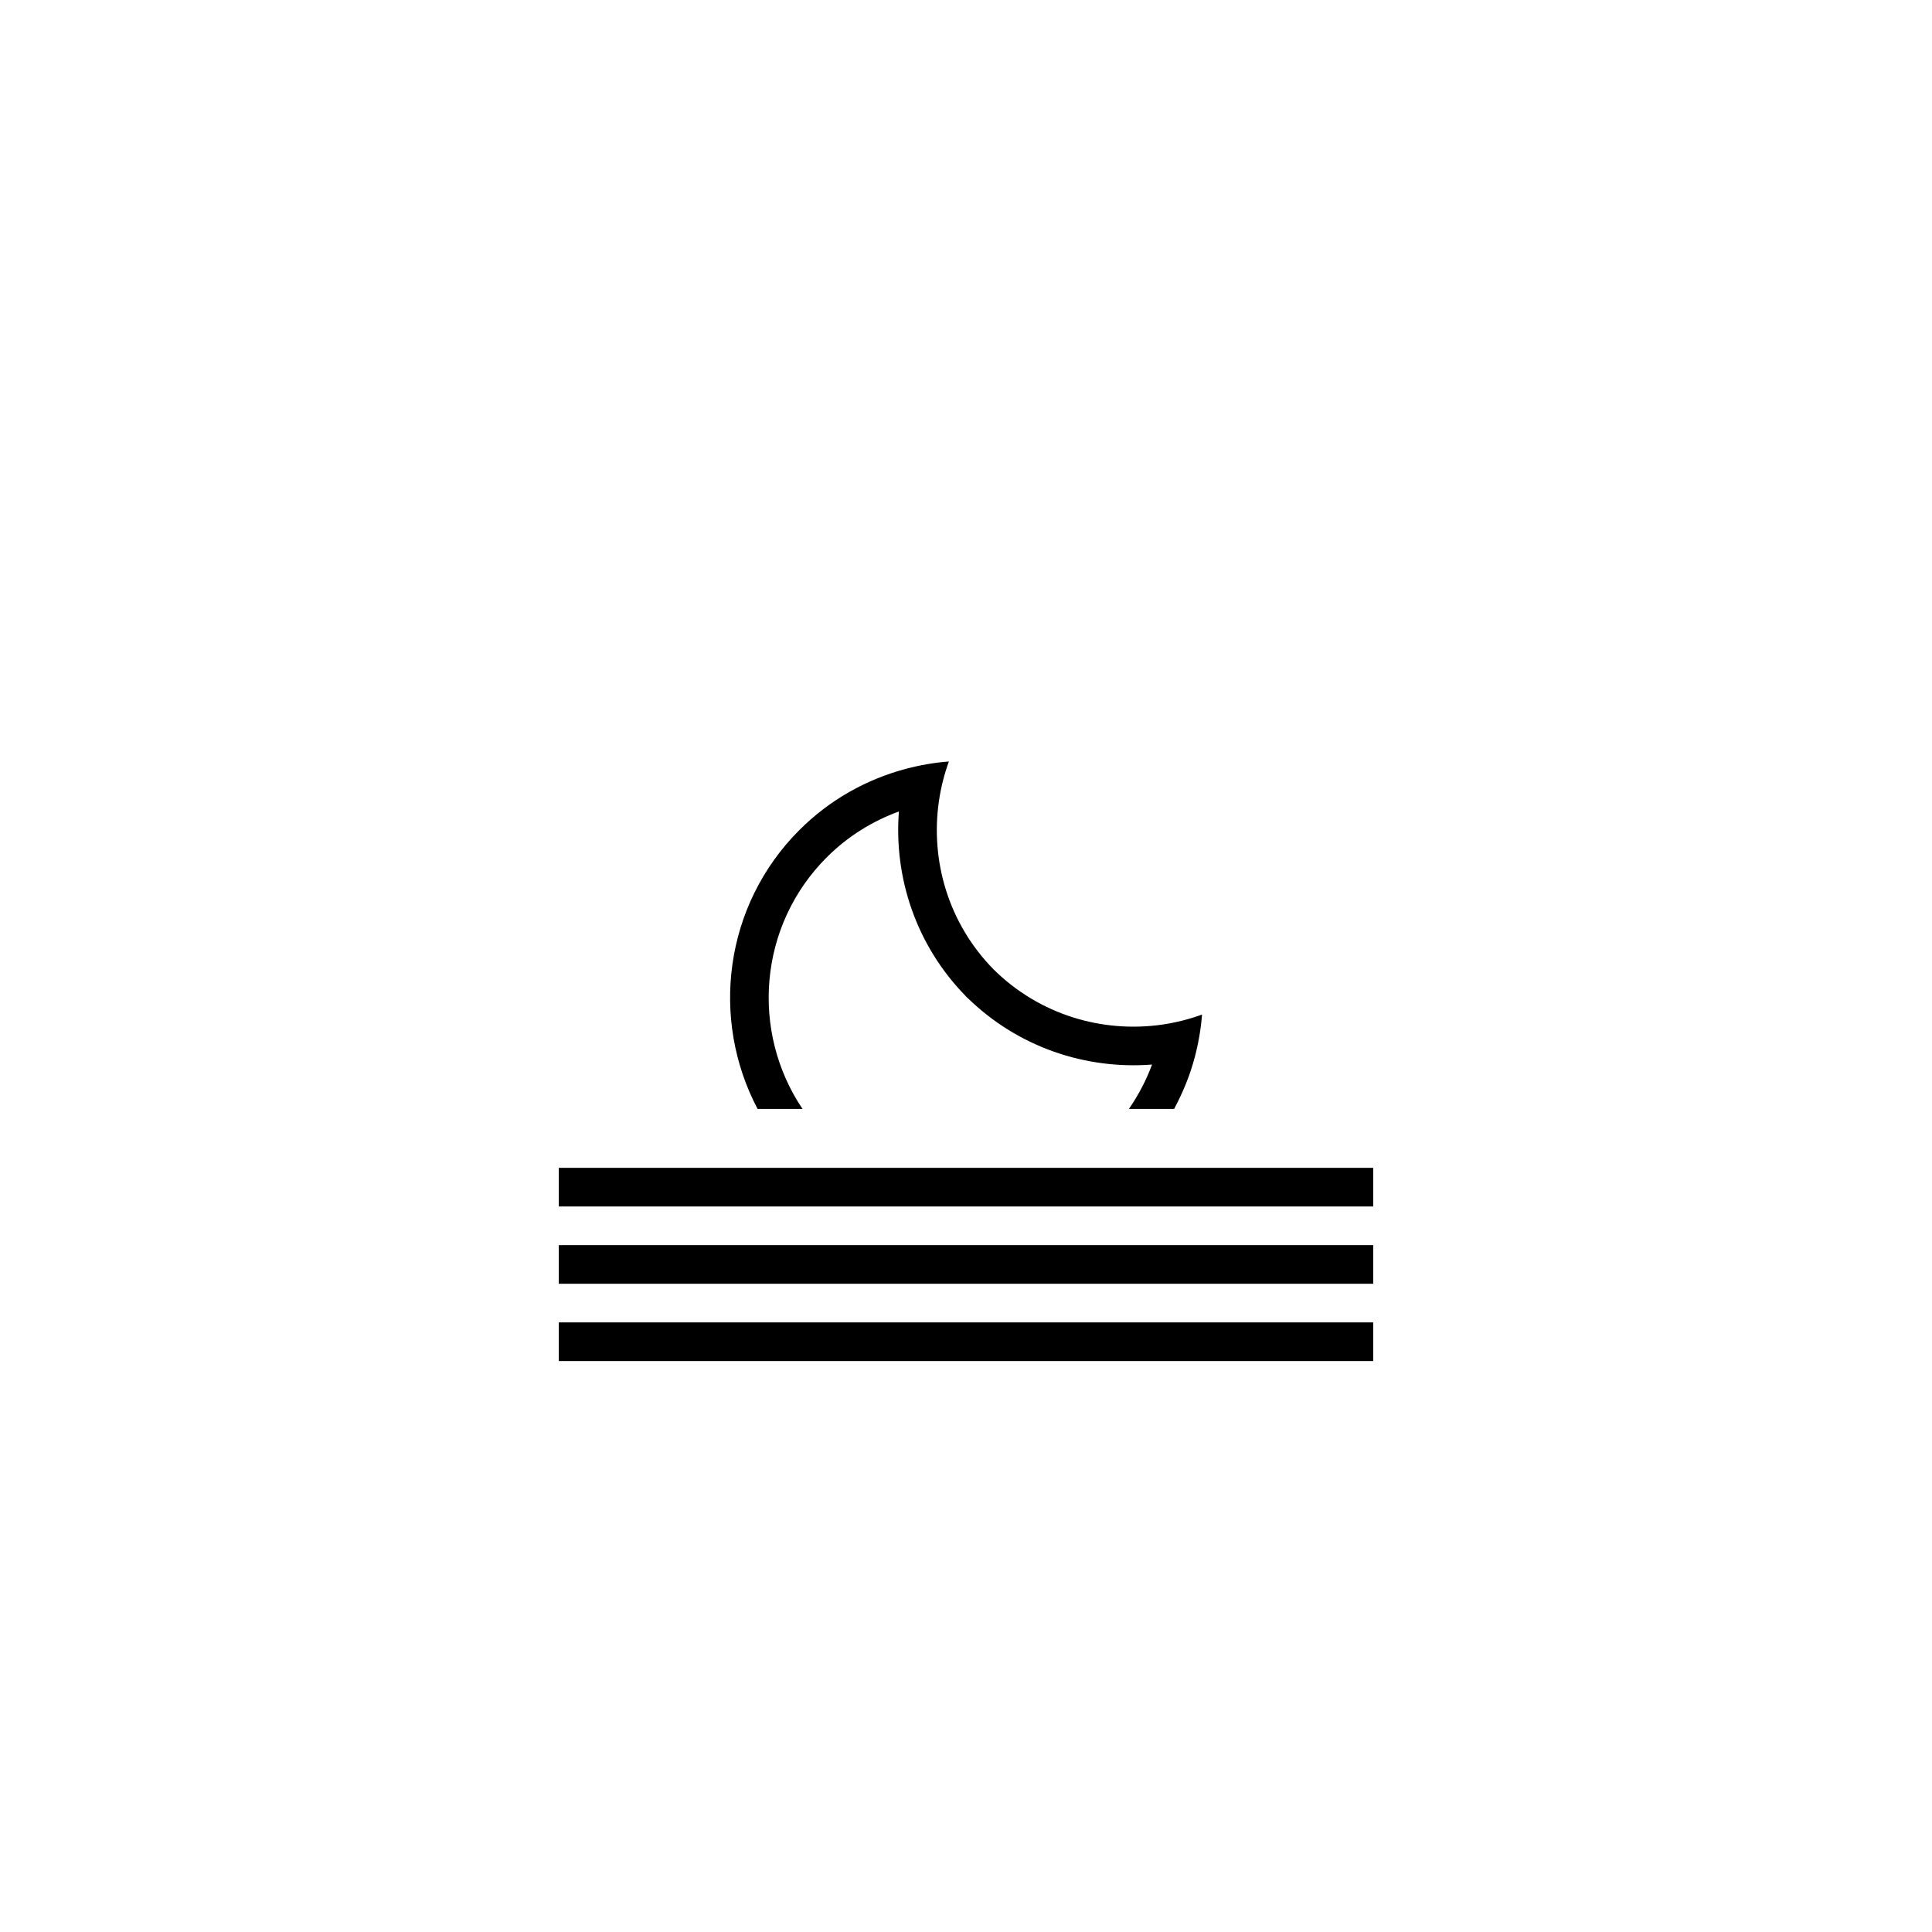 <?xml version="1.0" encoding="utf-8"?>
<!-- Generator: Adobe Illustrator 16.0.0, SVG Export Plug-In . SVG Version: 6.00 Build 0)  -->
<!DOCTYPE svg PUBLIC "-//W3C//DTD SVG 1.1//EN" "http://www.w3.org/Graphics/SVG/1.1/DTD/svg11.dtd">
<svg version="1.1" id="Layer_1" xmlns="http://www.w3.org/2000/svg" xmlns:xlink="http://www.w3.org/1999/xlink" x="0px" y="0px"
	 width="100px" height="100px" viewBox="0 0 100 100" enable-background="new 0 0 100 100" xml:space="preserve">
<rect x="28.924" y="60.447" width="42.153" height="2"/>
<rect x="28.924" y="64.447" width="42.153" height="2"/>
<rect x="28.924" y="68.447" width="42.153" height="2"/>
<path d="M42.792,44.375c1.092-1.092,2.372-1.875,3.735-2.374c-0.264,3.415,0.882,6.918,3.451,9.549l-0.004,0.004
	c0.015,0.016,0.03,0.027,0.045,0.041c0.02,0.02,0.035,0.041,0.055,0.061l0.006-0.006c2.63,2.57,6.135,3.715,9.549,3.451
	c-0.294,0.804-0.699,1.572-1.196,2.297h2.339c0.459-0.856,0.824-1.751,1.068-2.674c0.192-0.727,0.319-1.465,0.377-2.211
	c-0.674,0.247-1.366,0.419-2.068,0.521c-3.085,0.443-6.334-0.5-8.715-2.852c-2.342-2.379-3.28-5.62-2.838-8.7
	c0.101-0.703,0.273-1.395,0.519-2.068c-0.745,0.058-1.483,0.185-2.21,0.376c-2.025,0.537-3.941,1.585-5.526,3.17
	c-3.904,3.903-4.619,9.793-2.167,14.437h2.326C38.843,53.396,39.256,47.912,42.792,44.375z"/>
</svg>
